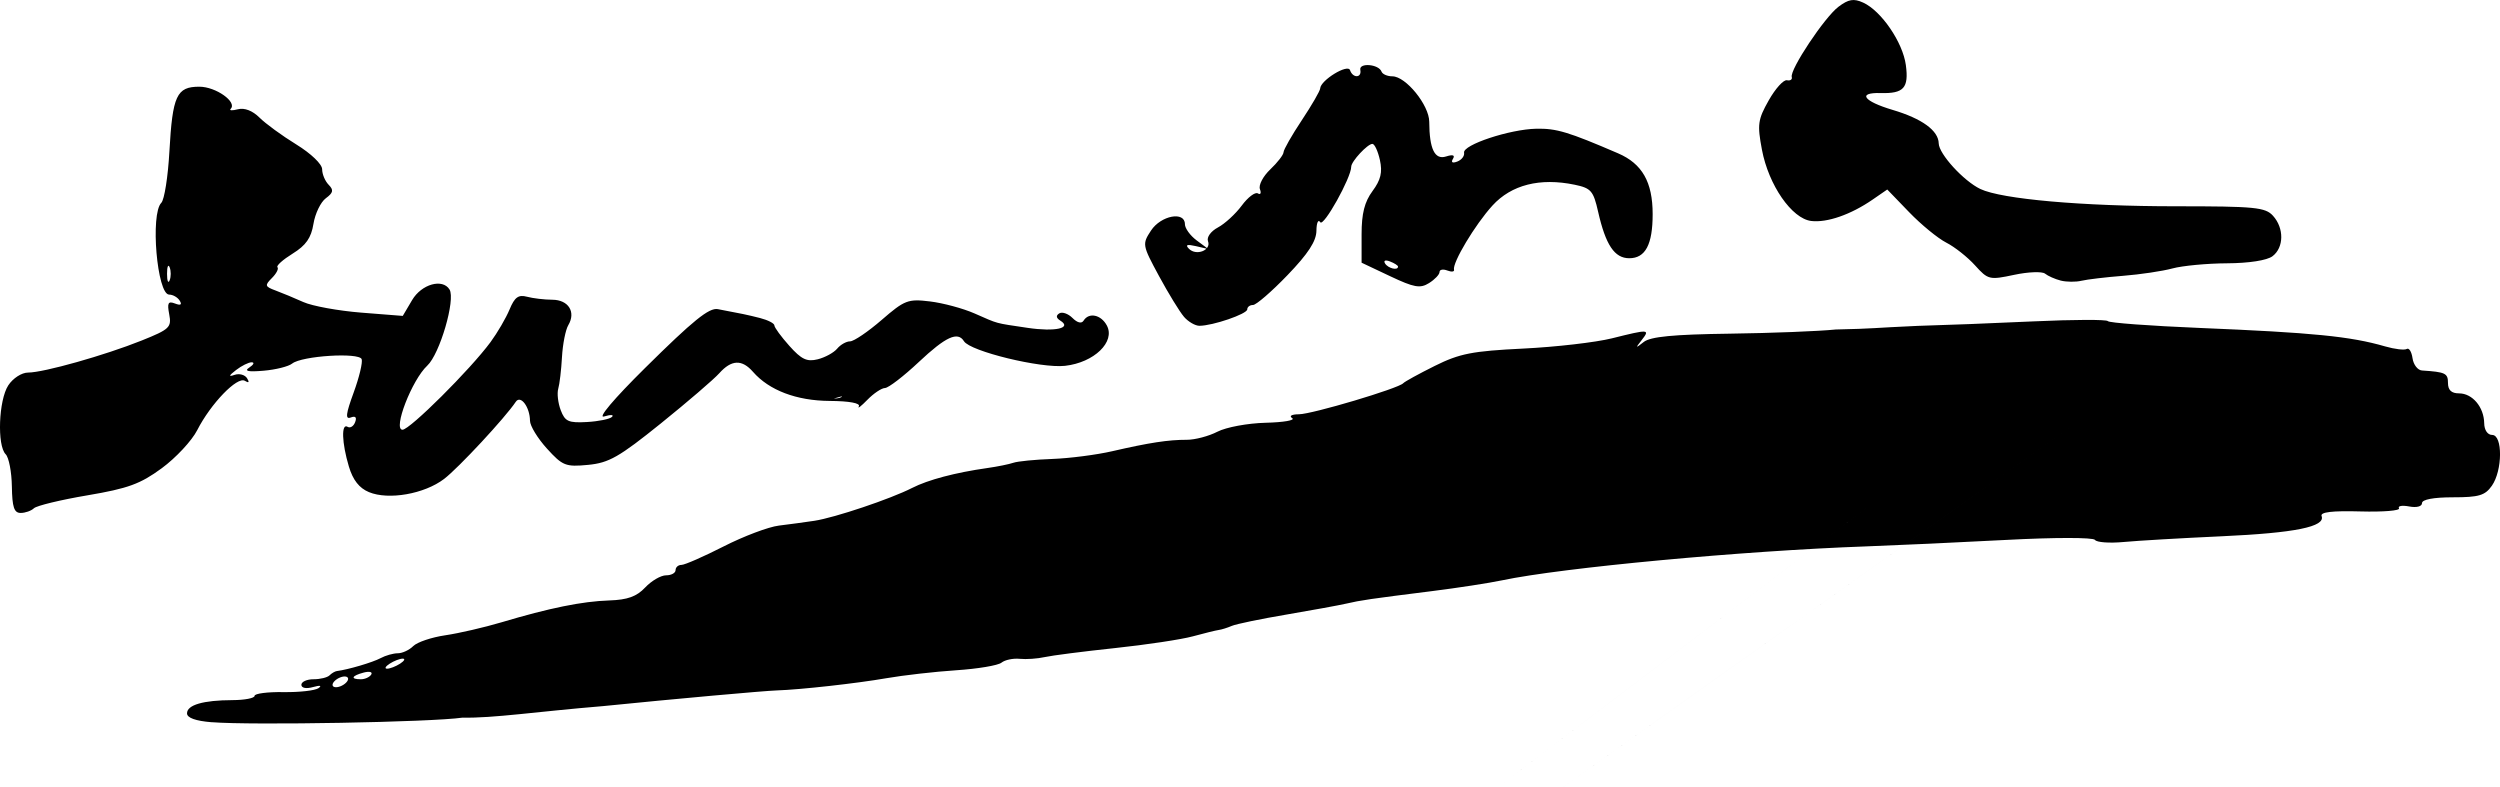 <?xml version="1.0" encoding="UTF-8" standalone="no"?>
<!-- Created with Inkscape (http://www.inkscape.org/) -->

<svg
   xmlns:dc="http://purl.org/dc/elements/1.1/"
   xmlns:cc="http://creativecommons.org/ns#"
   xmlns:rdf="http://www.w3.org/1999/02/22-rdf-syntax-ns#"
   xmlns:svg="http://www.w3.org/2000/svg"
   xmlns="http://www.w3.org/2000/svg"
   xmlns:sodipodi="http://sodipodi.sourceforge.net/DTD/sodipodi-0.dtd"
   xmlns:inkscape="http://www.inkscape.org/namespaces/inkscape"
   width="127.263mm"
   height="40.062mm"
   viewBox="0 0 127.263 40.062"
   version="1.1"
   id="svg8"
   inkscape:version="0.92.1 r15371"
   sodipodi:docname="Firma de Francisco Sancha Lengo, Blanco y Negro, 18-03-1905.svg">
  <defs
     id="defs2" />
  <sodipodi:namedview
     id="base"
     pagecolor="#ffffff"
     bordercolor="#666666"
     borderopacity="1.0"
     inkscape:pageopacity="0.0"
     inkscape:pageshadow="2"
     inkscape:zoom="0.49497475"
     inkscape:cx="-115.68928"
     inkscape:cy="-18.766432"
     inkscape:document-units="mm"
     inkscape:current-layer="layer1"
     showgrid="false"
     fit-margin-top="0"
     fit-margin-left="0"
     fit-margin-right="0"
     fit-margin-bottom="0"
     inkscape:window-width="1600"
     inkscape:window-height="837"
     inkscape:window-x="-8"
     inkscape:window-y="-8"
     inkscape:window-maximized="1" />
  <g
     inkscape:label="Capa 1"
     inkscape:groupmode="layer"
     id="layer1"
     transform="translate(39.189,-89.857)">
    <path
       style="fill:#000000;stroke-width:0.265"
       d="m -28.412,126.623 c -0.818,-0.066 -1.257,-0.223 -1.257,-0.452 0,-0.43 0.822,-0.669 2.315,-0.674 0.618,-0.002 1.124,-0.1 1.124,-0.217 0,-0.118 0.661,-0.204 1.469,-0.191 0.808,0.012 1.611,-0.078 1.786,-0.201 0.189,-0.133 0.076,-0.155 -0.278,-0.056 -0.35,0.099 -0.595,0.051 -0.595,-0.115 0,-0.155 0.278,-0.282 0.617,-0.282 0.34,0 0.707,-0.089 0.816,-0.198 0.109,-0.109 0.278,-0.208 0.375,-0.22 0.562,-0.069 1.829,-0.443 2.223,-0.656 0.253,-0.137 0.648,-0.249 0.879,-0.249 0.231,0 0.584,-0.164 0.784,-0.365 0.201,-0.201 0.936,-0.449 1.635,-0.551 0.698,-0.103 1.984,-0.4 2.857,-0.66 2.441,-0.729 4.114,-1.068 5.484,-1.113 0.934,-0.031 1.398,-0.198 1.832,-0.66 0.32,-0.34 0.799,-0.619 1.064,-0.619 0.266,0 0.483,-0.119 0.483,-0.265 0,-0.146 0.135,-0.265 0.3,-0.265 0.165,0 1.132,-0.424 2.149,-0.942 1.017,-0.518 2.281,-0.995 2.809,-1.059 0.528,-0.064 1.343,-0.175 1.81,-0.245 1.032,-0.156 3.881,-1.114 4.971,-1.671 0.815,-0.416 2.202,-0.783 3.836,-1.015 0.509,-0.072 1.105,-0.193 1.323,-0.268 0.218,-0.075 1.111,-0.163 1.984,-0.194 0.873,-0.032 2.242,-0.208 3.043,-0.393 1.886,-0.435 2.866,-0.585 3.8,-0.582 0.416,0.001 1.118,-0.184 1.559,-0.412 0.441,-0.228 1.546,-0.433 2.456,-0.455 0.91,-0.022 1.518,-0.127 1.351,-0.234 -0.175,-0.113 -0.031,-0.196 0.343,-0.198 0.668,-0.004 5.073,-1.316 5.307,-1.58 0.073,-0.082 0.796,-0.479 1.608,-0.883 1.267,-0.63 1.903,-0.754 4.498,-0.881 1.662,-0.081 3.694,-0.316 4.516,-0.521 1.892,-0.473 1.954,-0.469 1.516,0.09 -0.33,0.421 -0.321,0.43 0.107,0.094 0.345,-0.271 1.503,-0.383 4.366,-0.422 2.143,-0.029 4.577,-0.125 5.41,-0.213 2.021,-0.043 1.794,-0.079 4.174,-0.184 1.237,-0.033 3.898,-0.136 5.913,-0.23 2.015,-0.093 3.708,-0.099 3.761,-0.012 0.053,0.087 2.155,0.243 4.671,0.347 5.777,0.239 7.675,0.428 9.44,0.939 0.494,0.143 0.991,0.202 1.106,0.131 0.114,-0.071 0.246,0.141 0.293,0.471 0.047,0.33 0.264,0.611 0.482,0.625 1.193,0.078 1.323,0.14 1.323,0.636 0,0.364 0.176,0.529 0.566,0.529 0.678,0 1.266,0.7 1.278,1.521 0.005,0.349 0.173,0.595 0.405,0.595 0.542,0 0.531,1.807 -0.015,2.587 -0.347,0.495 -0.659,0.588 -1.984,0.588 -0.981,0 -1.572,0.111 -1.572,0.295 0,0.171 -0.274,0.243 -0.653,0.171 -0.359,-0.069 -0.593,-0.027 -0.519,0.093 0.074,0.12 -0.807,0.192 -1.959,0.16 -1.443,-0.04 -2.059,0.033 -1.981,0.235 0.209,0.543 -1.35,0.859 -5.074,1.029 -2.037,0.093 -4.29,0.224 -5.007,0.292 -0.716,0.067 -1.371,0.019 -1.455,-0.107 -0.087,-0.13 -2.048,-0.13 -4.518,7.9e-4 -2.401,0.127 -5.616,0.275 -7.144,0.33 -6.26,0.223 -15.455,1.081 -18.521,1.727 -0.655,0.138 -2.262,0.386 -3.572,0.55 -3.193,0.401 -3.595,0.46 -4.366,0.637 -0.364,0.084 -1.733,0.334 -3.043,0.557 -1.31,0.222 -2.56,0.481 -2.778,0.576 -0.218,0.094 -0.516,0.188 -0.661,0.207 -0.146,0.02 -0.741,0.166 -1.323,0.325 -0.582,0.159 -2.368,0.428 -3.969,0.598 -1.601,0.17 -3.208,0.376 -3.572,0.458 -0.364,0.082 -0.936,0.122 -1.271,0.088 -0.335,-0.034 -0.752,0.054 -0.926,0.195 -0.174,0.141 -1.21,0.315 -2.301,0.387 -1.091,0.072 -2.699,0.255 -3.572,0.407 -1.494,0.261 -4.379,0.582 -5.556,0.619 -0.66,0.021 -5.186,0.429 -8.864,0.8 -3.372,0.279 -5.582,0.62 -7.144,0.586 -1.575,0.23 -10.719,0.396 -12.766,0.232 z m 6.945,-2.208 c 0,-0.125 -0.179,-0.159 -0.397,-0.076 -0.218,0.084 -0.397,0.255 -0.397,0.38 0,0.125 0.179,0.159 0.397,0.076 0.218,-0.084 0.397,-0.255 0.397,-0.38 z m 1.175,-0.22 c 0.082,-0.132 -0.09,-0.178 -0.381,-0.101 -0.618,0.162 -0.696,0.341 -0.148,0.341 0.21,0 0.448,-0.108 0.53,-0.24 z m 1.47,-0.554 c 0.218,-0.141 0.278,-0.256 0.132,-0.256 -0.146,0 -0.443,0.115 -0.661,0.256 -0.218,0.141 -0.278,0.256 -0.132,0.256 0.146,0 0.443,-0.115 0.661,-0.256 z m 91.788,-16.839 c -56.43,40.04 -28.215,20.02 0,0 z m -5.027,-0.265 c -53.078,40.216 -26.539,20.108 0,0 z m -106.524,8.084 c -0.011,-0.74 -0.153,-1.478 -0.315,-1.64 -0.445,-0.445 -0.358,-2.757 0.132,-3.506 0.24,-0.366 0.683,-0.652 1.01,-0.652 0.792,0 3.913,-0.881 5.785,-1.633 1.42,-0.571 1.524,-0.669 1.398,-1.332 -0.111,-0.581 -0.055,-0.685 0.295,-0.55 0.288,0.111 0.368,0.063 0.24,-0.144 -0.105,-0.17 -0.347,-0.31 -0.538,-0.31 -0.616,0 -0.967,-4.105 -0.399,-4.673 0.155,-0.155 0.34,-1.33 0.411,-2.611 0.16,-2.851 0.367,-3.299 1.525,-3.299 0.839,0 1.941,0.78 1.594,1.128 -0.087,0.087 0.08,0.097 0.372,0.02 0.33,-0.086 0.742,0.073 1.091,0.421 0.308,0.308 1.152,0.925 1.877,1.37 0.752,0.463 1.317,1.005 1.317,1.264 0,0.249 0.149,0.604 0.331,0.789 0.265,0.269 0.236,0.405 -0.144,0.686 -0.261,0.193 -0.545,0.78 -0.63,1.305 -0.116,0.715 -0.382,1.094 -1.06,1.514 -0.498,0.308 -0.845,0.62 -0.772,0.693 0.073,0.073 -0.053,0.32 -0.281,0.548 -0.376,0.376 -0.359,0.435 0.182,0.635 0.328,0.121 0.967,0.387 1.419,0.59 0.453,0.203 1.776,0.444 2.941,0.537 l 2.118,0.167 0.476,-0.806 c 0.48,-0.812 1.548,-1.114 1.904,-0.538 0.315,0.51 -0.495,3.285 -1.132,3.875 -0.783,0.725 -1.764,3.264 -1.261,3.264 0.372,0 3.449,-3.063 4.479,-4.459 0.352,-0.478 0.789,-1.227 0.971,-1.665 0.258,-0.623 0.45,-0.764 0.885,-0.647 0.305,0.082 0.886,0.151 1.291,0.153 0.822,0.004 1.212,0.625 0.813,1.295 -0.14,0.235 -0.284,0.964 -0.321,1.619 -0.036,0.655 -0.122,1.383 -0.191,1.619 -0.068,0.235 -0.011,0.726 0.127,1.091 0.219,0.575 0.395,0.654 1.337,0.601 0.597,-0.034 1.171,-0.152 1.276,-0.264 0.105,-0.111 -0.076,-0.12 -0.403,-0.019 -0.354,0.109 0.489,-0.89 2.08,-2.464 2.455,-2.429 3.261,-3.082 3.707,-2.999 1.172,0.219 1.529,0.294 2.151,0.453 0.4,0.103 0.728,0.271 0.728,0.375 0,0.104 0.343,0.573 0.763,1.042 0.615,0.689 0.894,0.821 1.444,0.683 0.375,-0.094 0.82,-0.338 0.99,-0.542 0.169,-0.204 0.465,-0.371 0.656,-0.371 0.192,0 0.915,-0.49 1.607,-1.089 1.172,-1.015 1.341,-1.079 2.463,-0.943 0.663,0.08 1.681,0.355 2.263,0.61 1.252,0.549 0.995,0.48 2.7,0.734 1.408,0.21 2.288,0.015 1.666,-0.37 -0.21,-0.13 -0.227,-0.257 -0.05,-0.366 0.149,-0.092 0.452,0.013 0.673,0.234 0.249,0.249 0.464,0.3 0.566,0.135 0.268,-0.434 0.888,-0.305 1.183,0.247 0.445,0.832 -0.648,1.888 -2.127,2.054 -1.227,0.138 -4.828,-0.738 -5.146,-1.253 -0.316,-0.512 -0.926,-0.231 -2.299,1.059 -0.77,0.723 -1.544,1.319 -1.721,1.323 -0.176,0.004 -0.581,0.276 -0.899,0.603 -0.318,0.327 -0.513,0.476 -0.432,0.331 0.09,-0.163 -0.479,-0.269 -1.482,-0.276 -1.691,-0.011 -3.085,-0.54 -3.908,-1.483 -0.561,-0.642 -1.094,-0.619 -1.714,0.073 -0.277,0.31 -1.616,1.459 -2.975,2.555 -2.124,1.712 -2.644,2.008 -3.704,2.11 -1.143,0.109 -1.296,0.049 -2.093,-0.828 -0.473,-0.52 -0.862,-1.157 -0.864,-1.416 -0.006,-0.701 -0.479,-1.333 -0.724,-0.966 -0.538,0.808 -2.916,3.367 -3.649,3.926 -1.003,0.765 -2.825,1.086 -3.823,0.672 -0.497,-0.206 -0.817,-0.613 -1.024,-1.305 -0.361,-1.204 -0.393,-2.223 -0.065,-2.02 0.13,0.081 0.303,-0.025 0.383,-0.235 0.096,-0.25 0.019,-0.333 -0.222,-0.24 -0.286,0.11 -0.252,-0.177 0.148,-1.27 0.284,-0.776 0.467,-1.542 0.407,-1.7 -0.135,-0.353 -3.047,-0.168 -3.538,0.225 -0.185,0.148 -0.84,0.312 -1.455,0.364 -0.8,0.068 -1.006,0.02 -0.722,-0.165 0.218,-0.143 0.271,-0.261 0.117,-0.264 -0.154,-0.002 -0.511,0.175 -0.794,0.393 -0.379,0.293 -0.399,0.358 -0.077,0.247 0.24,-0.083 0.526,-0.005 0.636,0.173 0.13,0.21 0.09,0.255 -0.113,0.13 -0.385,-0.238 -1.735,1.16 -2.425,2.512 -0.275,0.539 -1.088,1.411 -1.807,1.939 -1.091,0.801 -1.715,1.028 -3.78,1.378 -1.36,0.23 -2.586,0.526 -2.725,0.658 -0.138,0.132 -0.443,0.239 -0.677,0.239 -0.333,0 -0.43,-0.294 -0.446,-1.346 z m 42.253,-4.592 c -0.412,0.117 -0.412,0.117 -0.412,0.117 0.227,0 0.412,-0.052 0.412,-0.117 z m -34.221,-6.564 c -0.073,-0.182 -0.133,-0.033 -0.133,0.331 0,0.364 0.06,0.513 0.133,0.331 0.073,-0.182 0.073,-0.48 0,-0.661 z m 51.631,2.514 c -0.219,-0.255 -0.79,-1.187 -1.268,-2.071 -0.852,-1.576 -0.86,-1.622 -0.406,-2.315 0.503,-0.767 1.725,-0.998 1.725,-0.325 0,0.21 0.268,0.581 0.595,0.824 l 0.595,0.442 -0.633,-0.148 c -0.452,-0.105 -0.552,-0.066 -0.349,0.137 0.376,0.376 1.143,0.07 0.968,-0.387 -0.077,-0.202 0.143,-0.507 0.506,-0.701 0.354,-0.189 0.9,-0.691 1.213,-1.115 0.314,-0.424 0.682,-0.702 0.818,-0.618 0.137,0.084 0.184,-0.013 0.106,-0.217 -0.078,-0.204 0.159,-0.656 0.528,-1.006 0.368,-0.35 0.672,-0.742 0.674,-0.873 0.003,-0.13 0.421,-0.865 0.931,-1.632 0.509,-0.767 0.93,-1.494 0.934,-1.615 0.016,-0.415 1.406,-1.268 1.519,-0.931 0.14,0.42 0.608,0.405 0.524,-0.016 -0.075,-0.376 0.94,-0.292 1.08,0.09 0.049,0.132 0.297,0.24 0.552,0.24 0.684,0 1.873,1.465 1.877,2.313 0.007,1.388 0.279,1.95 0.856,1.767 0.349,-0.111 0.468,-0.069 0.35,0.122 -0.111,0.18 -0.027,0.232 0.223,0.136 0.221,-0.085 0.376,-0.287 0.344,-0.45 -0.078,-0.398 2.323,-1.194 3.68,-1.221 1.024,-0.02 1.626,0.161 4.159,1.252 1.229,0.529 1.761,1.464 1.761,3.096 0,1.549 -0.369,2.245 -1.191,2.245 -0.751,0 -1.202,-0.675 -1.586,-2.37 -0.24,-1.061 -0.36,-1.199 -1.193,-1.372 -1.765,-0.366 -3.22,0.002 -4.185,1.06 -0.884,0.97 -2.051,2.918 -1.957,3.268 0.028,0.104 -0.127,0.121 -0.343,0.038 -0.217,-0.083 -0.394,-0.048 -0.394,0.078 0,0.126 -0.24,0.379 -0.534,0.563 -0.453,0.283 -0.754,0.23 -1.984,-0.352 l -1.45,-0.686 v -1.447 c 0,-1.056 0.15,-1.65 0.557,-2.2 0.42,-0.568 0.512,-0.955 0.376,-1.577 -0.1,-0.453 -0.272,-0.824 -0.383,-0.824 -0.248,0 -1.078,0.894 -1.078,1.162 0,0.558 -1.413,3.09 -1.576,2.825 -0.103,-0.167 -0.191,0.028 -0.195,0.434 -0.005,0.53 -0.42,1.167 -1.471,2.259 -0.805,0.837 -1.596,1.521 -1.757,1.521 -0.161,0 -0.293,0.1 -0.293,0.223 0,0.233 -1.759,0.836 -2.437,0.836 -0.215,0 -0.571,-0.208 -0.79,-0.463 z m 10.9,-2.551 c 0,-0.057 -0.185,-0.175 -0.411,-0.262 -0.235,-0.09 -0.342,-0.046 -0.249,0.104 0.155,0.251 0.66,0.372 0.66,0.158 z m 33.734,0.712 c -0.291,-0.075 -0.65,-0.233 -0.798,-0.353 -0.148,-0.119 -0.856,-0.092 -1.573,0.061 -1.258,0.268 -1.329,0.251 -1.99,-0.482 -0.377,-0.418 -1.035,-0.939 -1.463,-1.157 -0.428,-0.218 -1.279,-0.916 -1.892,-1.551 l -1.114,-1.154 -0.744,0.513 c -1.11,0.765 -2.318,1.186 -3.126,1.089 -0.988,-0.119 -2.171,-1.828 -2.509,-3.628 -0.242,-1.285 -0.208,-1.532 0.347,-2.514 0.338,-0.599 0.755,-1.059 0.926,-1.022 0.171,0.036 0.281,-0.038 0.245,-0.164 -0.107,-0.372 1.667,-3.04 2.376,-3.575 0.515,-0.388 0.777,-0.433 1.259,-0.213 0.924,0.421 2.018,2.021 2.173,3.18 0.156,1.165 -0.107,1.457 -1.283,1.424 -1.2,-0.034 -0.879,0.415 0.611,0.858 1.497,0.445 2.333,1.053 2.345,1.706 0.01,0.537 1.268,1.914 2.119,2.32 1.084,0.517 5.192,0.88 9.955,0.88 4.028,0 4.551,0.051 4.943,0.484 0.571,0.631 0.559,1.615 -0.025,2.058 -0.279,0.212 -1.198,0.355 -2.315,0.361 -1.019,0.005 -2.269,0.123 -2.778,0.261 -0.509,0.138 -1.64,0.307 -2.514,0.376 -0.873,0.069 -1.826,0.182 -2.117,0.251 -0.291,0.07 -0.767,0.065 -1.058,-0.009 z"
       id="path122"
       inkscape:connector-curvature="0"
       sodipodi:nodetypes="cscscccsscccsccccssssccccccccccccccscccccccccsccccsscsssscccccscccsccsccsscccsccccccccscccscsscscsccccccccscsccscssccccscccccccscccccsccccccccccccccscccscccccccccccccsccsccccccscscccccccccccccccccscccccsscscccsccccccccccccccccscccccccsssscscscccsscsscccsssccsccscscccccccccccsccccccscccscccc" />
  </g>
</svg>
